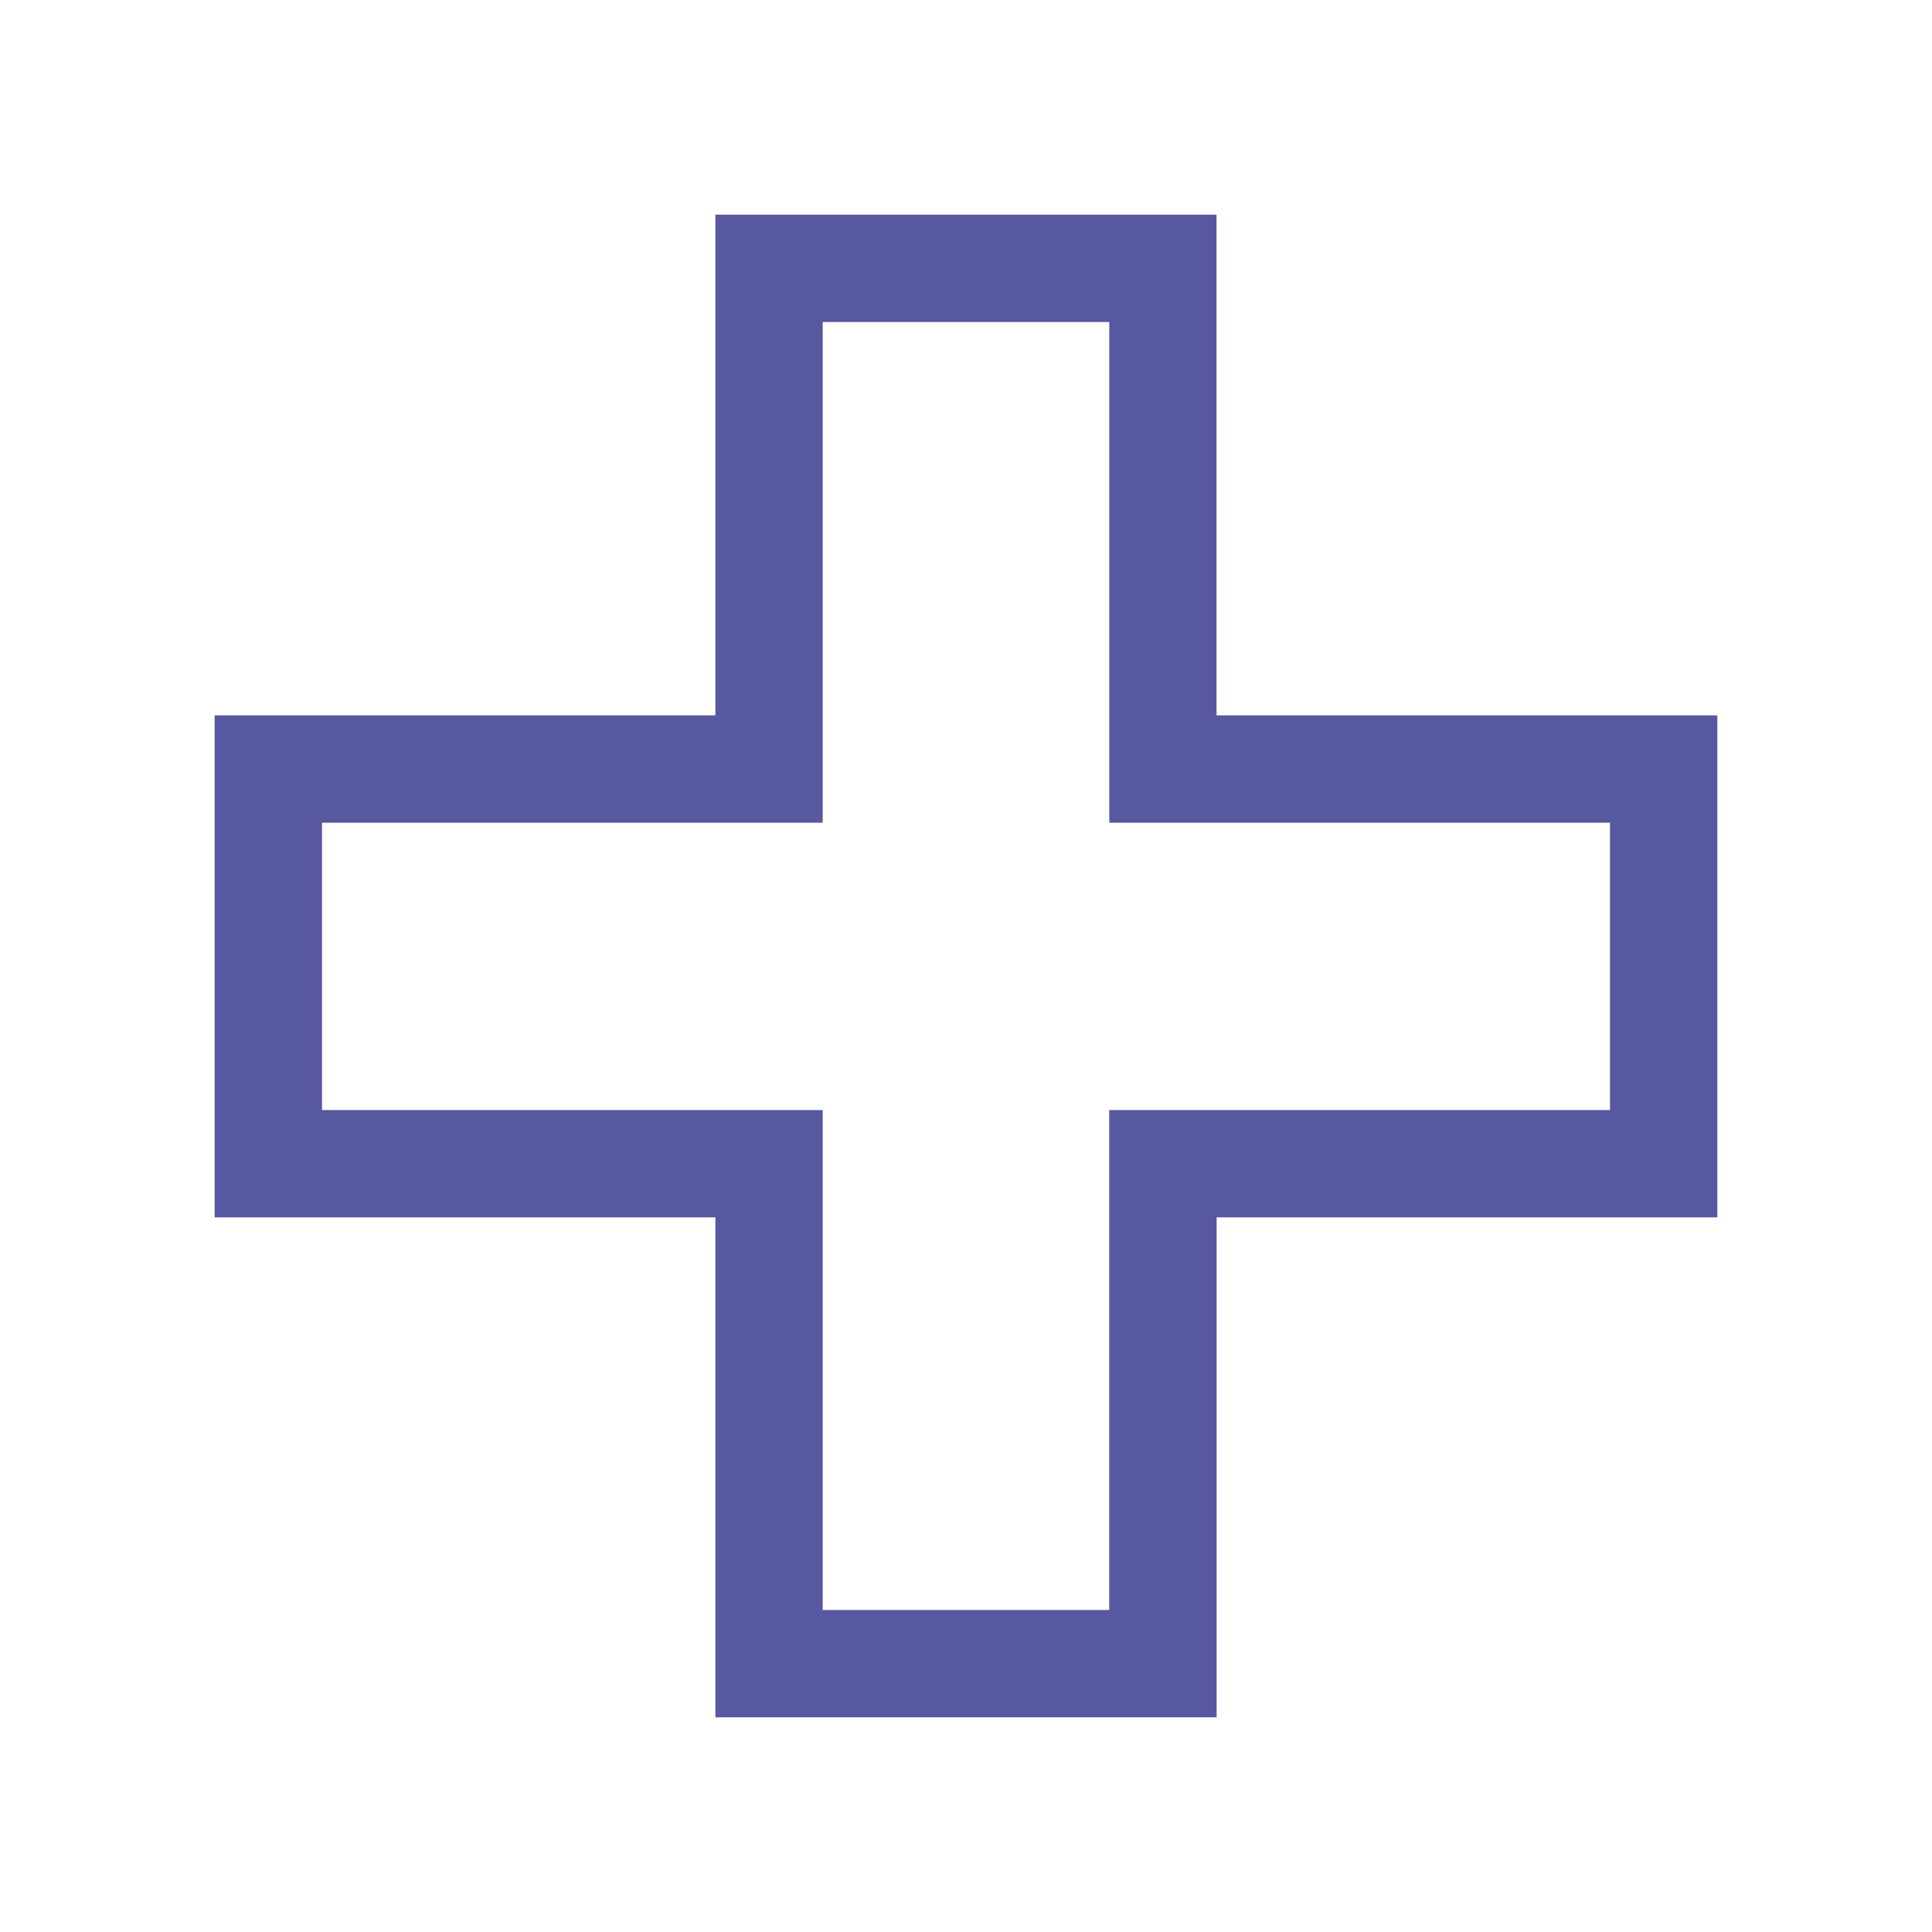 <svg width="18" height="18" viewBox="0 0 18 18" fill="none" xmlns="http://www.w3.org/2000/svg"><path fill-rule="evenodd" clip-rule="evenodd" d="M6.665 2h4.669v4.665H16V11.342h-4.665V16H6.665v-4.658H2V6.665h4.665V2zm1 1v4.665H3V10.342h4.665V15h2.669v-4.658H15V7.665h-4.665V3H7.665z" fill="#5858A0"/></svg>
